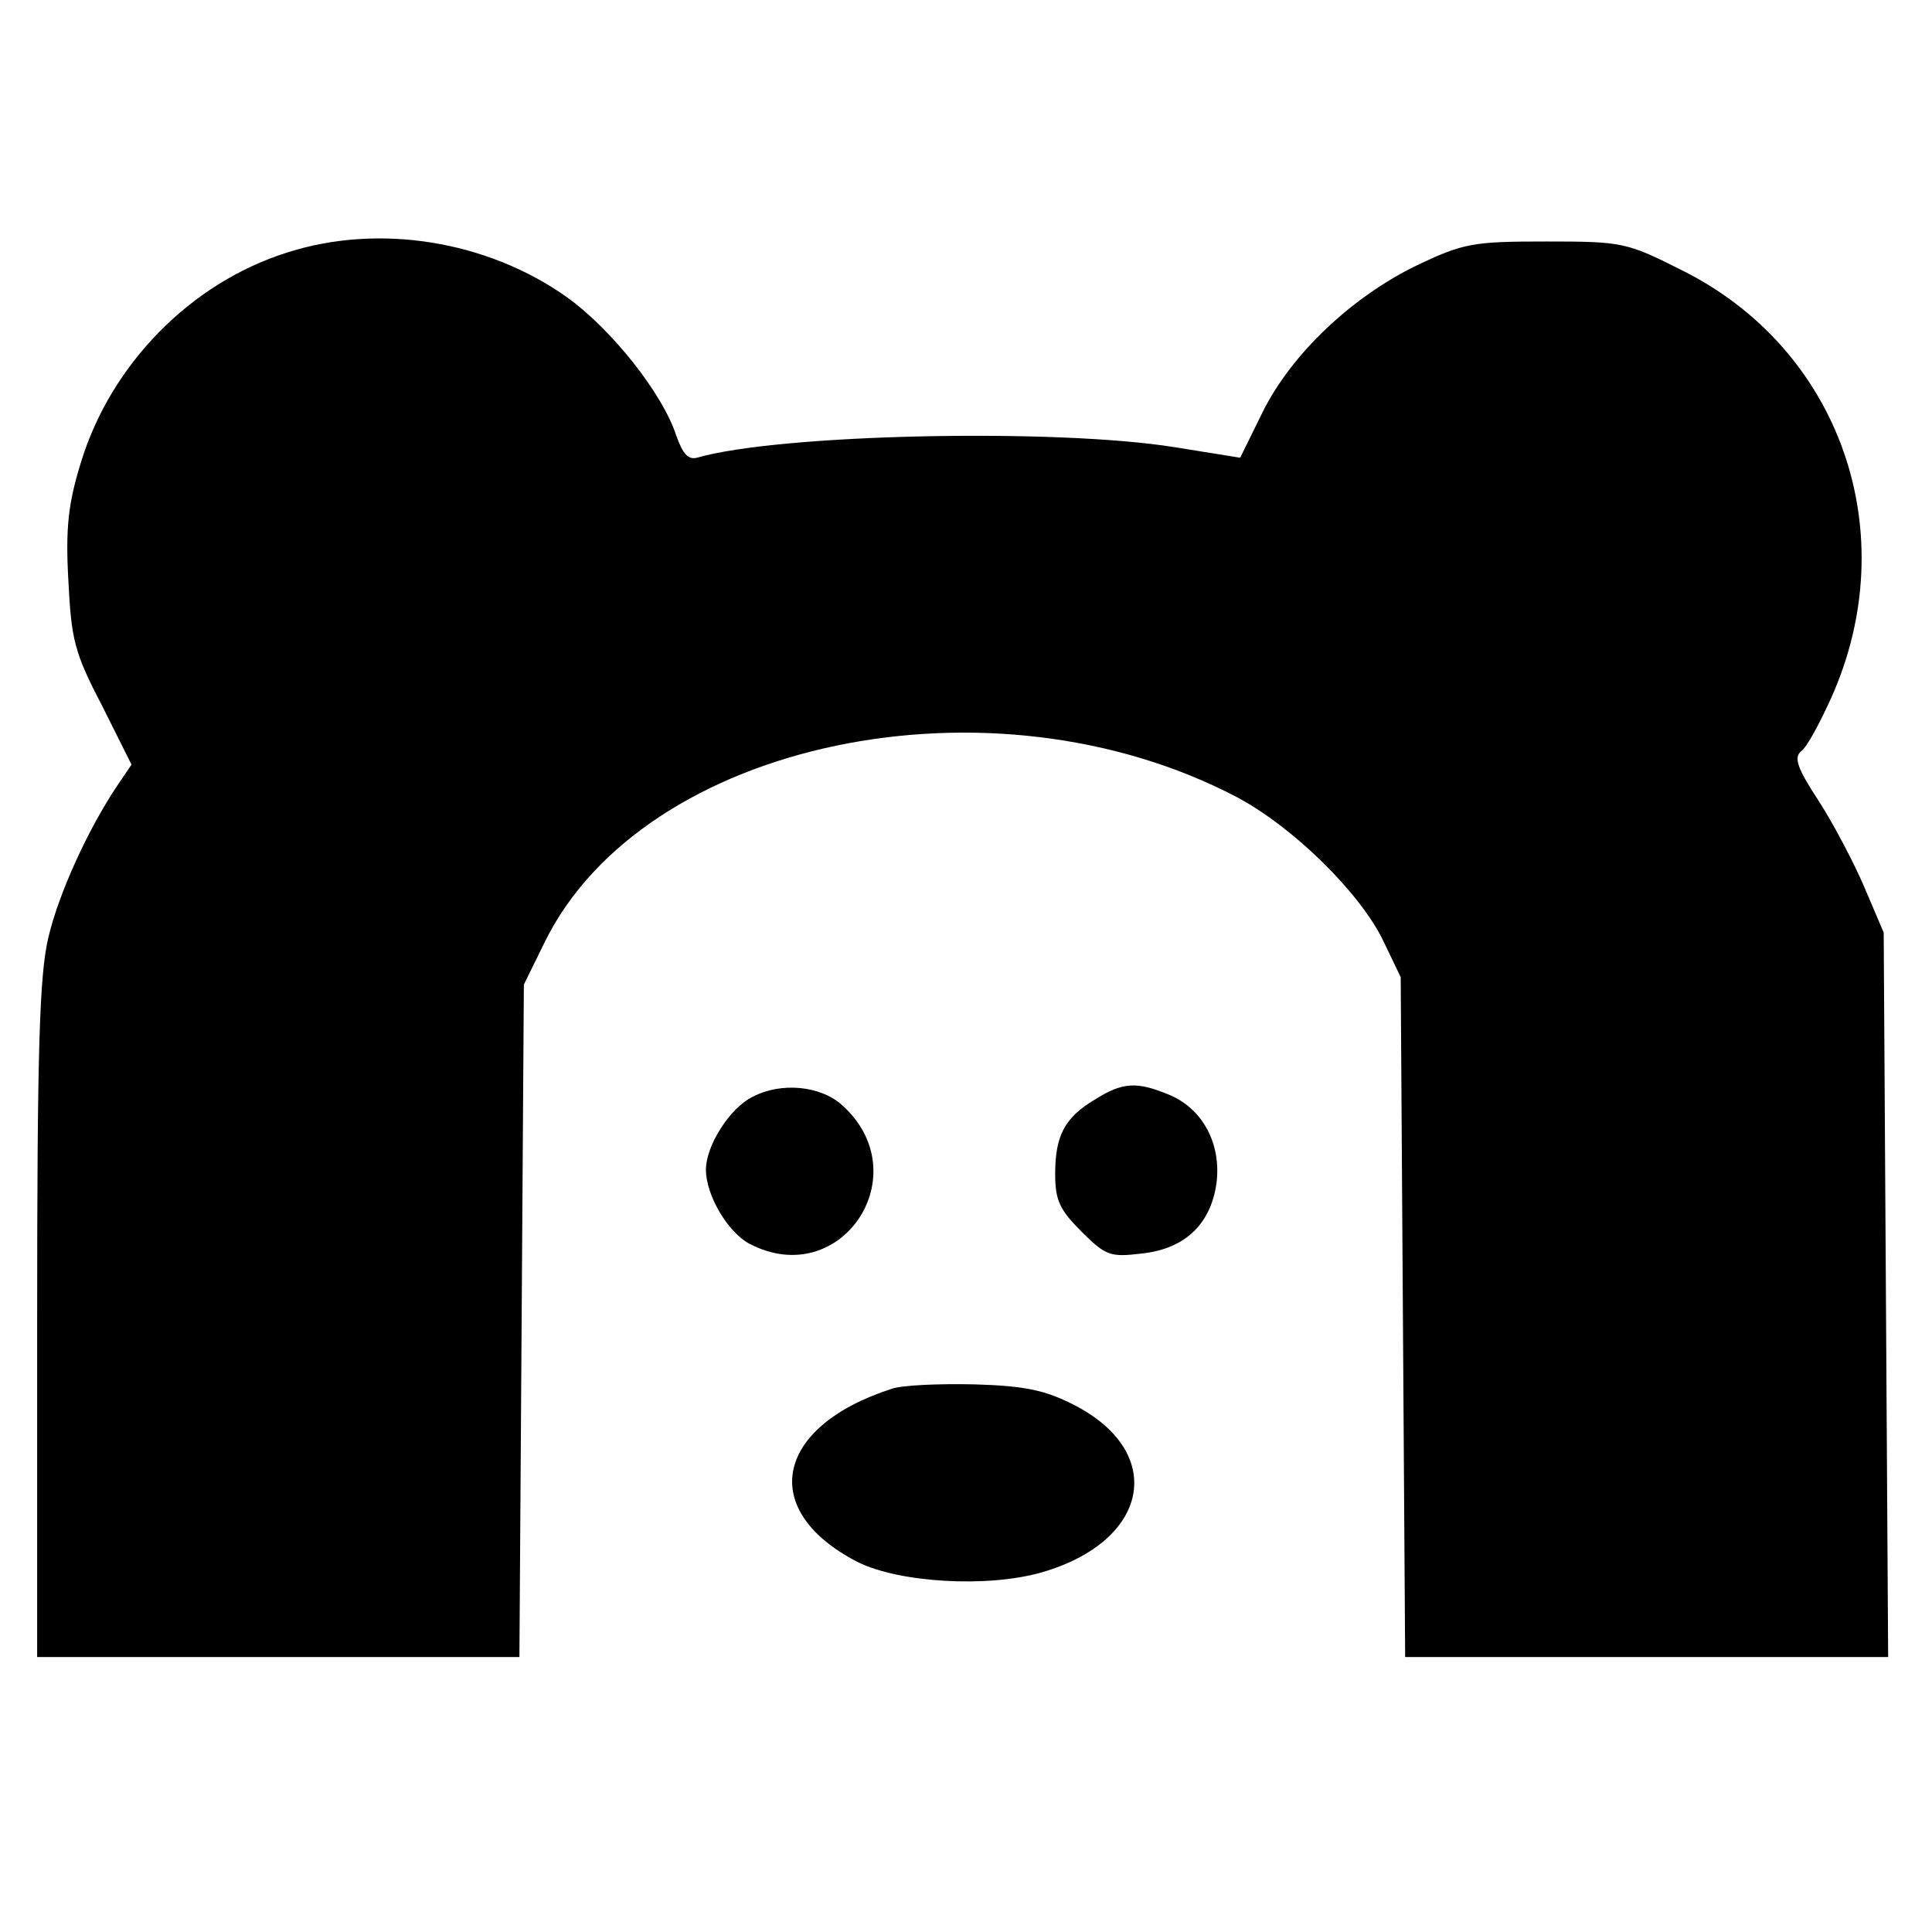 <?xml version="1.0" standalone="no"?>
<!DOCTYPE svg PUBLIC "-//W3C//DTD SVG 20010904//EN"
 "http://www.w3.org/TR/2001/REC-SVG-20010904/DTD/svg10.dtd">
<svg version="1.0" xmlns="http://www.w3.org/2000/svg"
 width="260pt" height="260pt" viewBox="0 0 260 260"
 preserveAspectRatio="xMidYMid meet">
<g transform="translate(0,260) scale(0.1,-0.1)"
fill="#000000" stroke="none">
<path d="M386 2260 c-130 -41 -237 -151 -277 -282 -17 -55 -21 -88 -17 -159 4
-80 8 -97 45 -168 l40 -80 -19 -28 c-39 -58 -79 -145 -93 -205 -12 -51 -15
-152 -15 -515 l0 -453 324 0 325 0 3 452 3 453 28 57 c133 271 601 369 932
195 75 -40 164 -127 196 -192 l24 -50 3 -458 3 -457 325 0 325 0 -3 487 -3
488 -26 61 c-14 33 -42 86 -62 117 -29 44 -33 58 -23 66 8 6 25 38 40 71 100
222 13 471 -202 577 -73 37 -80 38 -181 38 -98 0 -111 -2 -174 -32 -87 -42
-169 -119 -208 -198 l-30 -61 -87 14 c-160 26 -534 18 -644 -14 -12 -3 -19 5
-28 30 -18 56 -87 143 -147 186 -107 76 -253 100 -377 60z"/>
<path d="M1013 1124 c-31 -15 -63 -66 -63 -98 0 -35 30 -85 59 -100 123 -64
228 94 124 187 -29 26 -82 31 -120 11z"/>
<path d="M1473 1120 c-40 -24 -53 -48 -53 -100 0 -35 6 -48 35 -77 33 -33 39
-35 81 -30 58 6 93 39 101 94 7 53 -18 100 -62 119 -45 19 -64 18 -102 -6z"/>
<path d="M1200 731 c-158 -51 -180 -164 -46 -233 56 -28 175 -35 248 -14 145
42 168 161 44 225 -39 20 -66 26 -135 28 -47 1 -97 -1 -111 -6z"/>
</g>
</svg>
